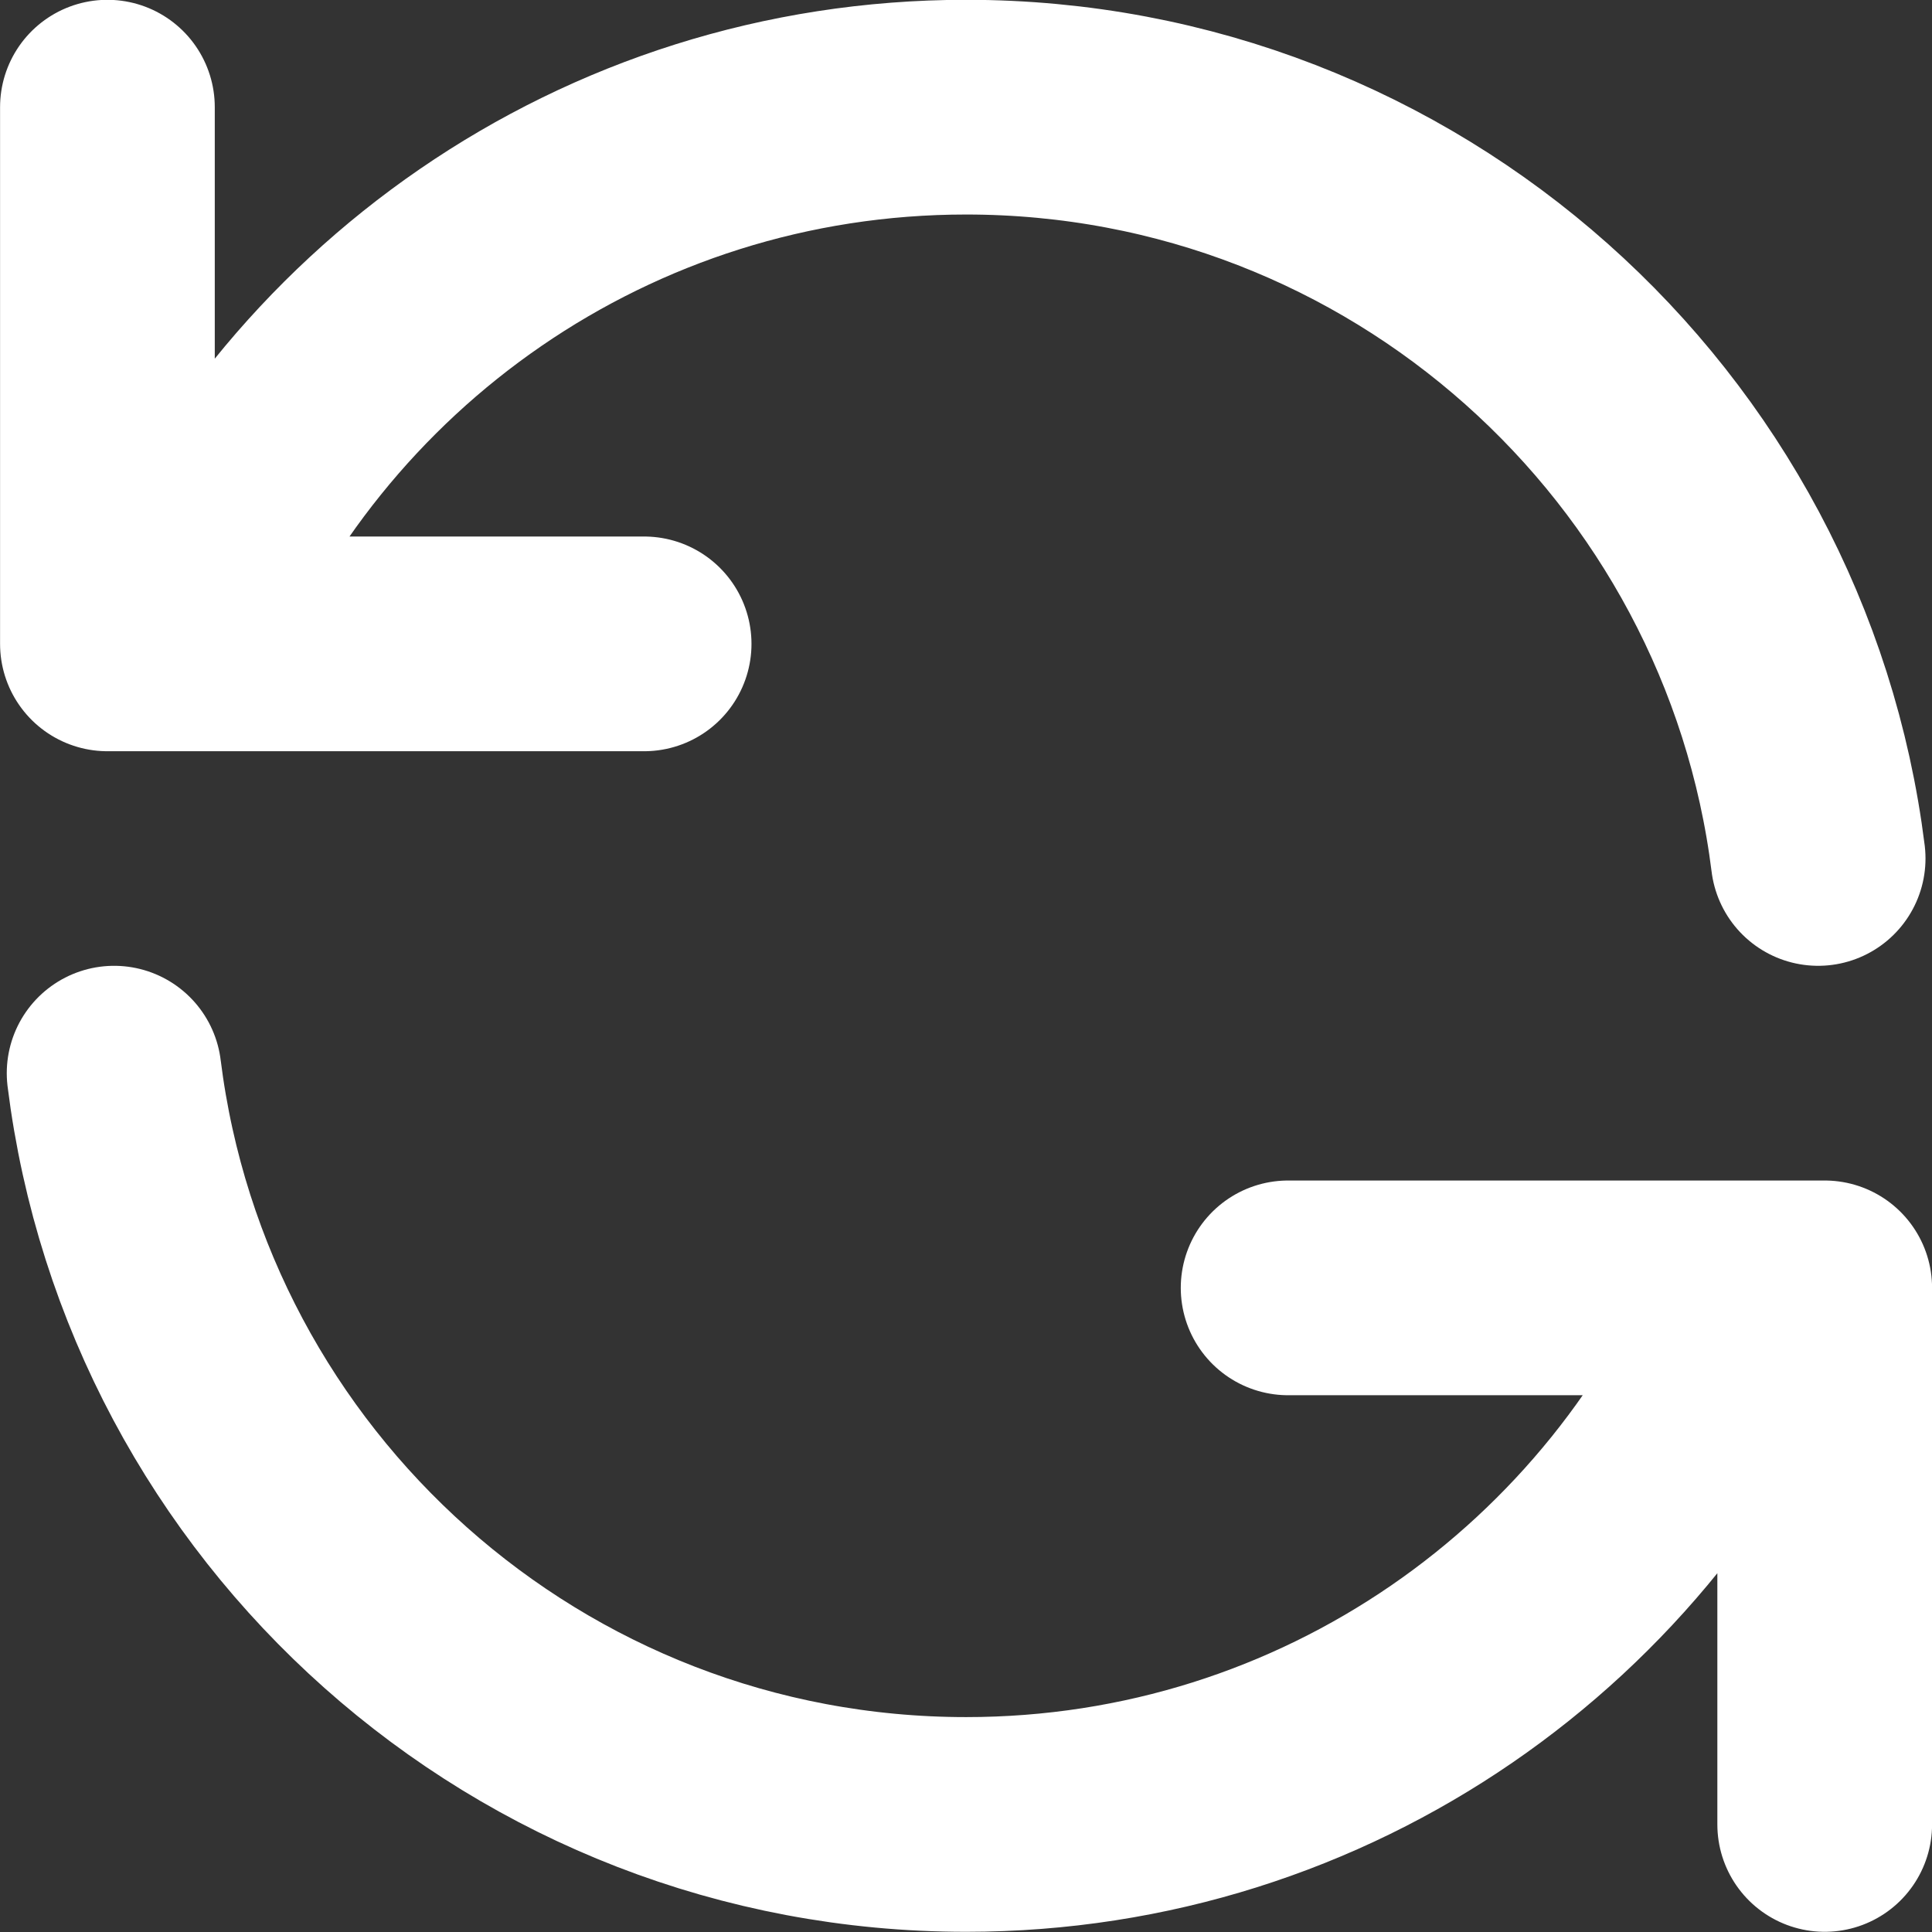 <svg width="15" height="15" viewBox="0 0 15 15" fill="none" xmlns="http://www.w3.org/2000/svg">
<rect x="0" y="0" width="15" height="15" fill="#333333" stroke="none"/>
<path d="M0.834 0.832V4.999H1.319M14.116 6.665C13.706 3.377 10.9 0.832 7.501 0.832C4.703 0.832 2.308 2.556 1.319 4.999M1.319 4.999H5.001M14.167 14.165V9.999H13.683M13.683 9.999C12.694 12.442 10.299 14.165 7.501 14.165C4.101 14.165 1.296 11.621 0.886 8.332M13.683 9.999H10.001" stroke="white" stroke-width="1.667" stroke-linecap="round" stroke-linejoin="round"/>
</svg>
